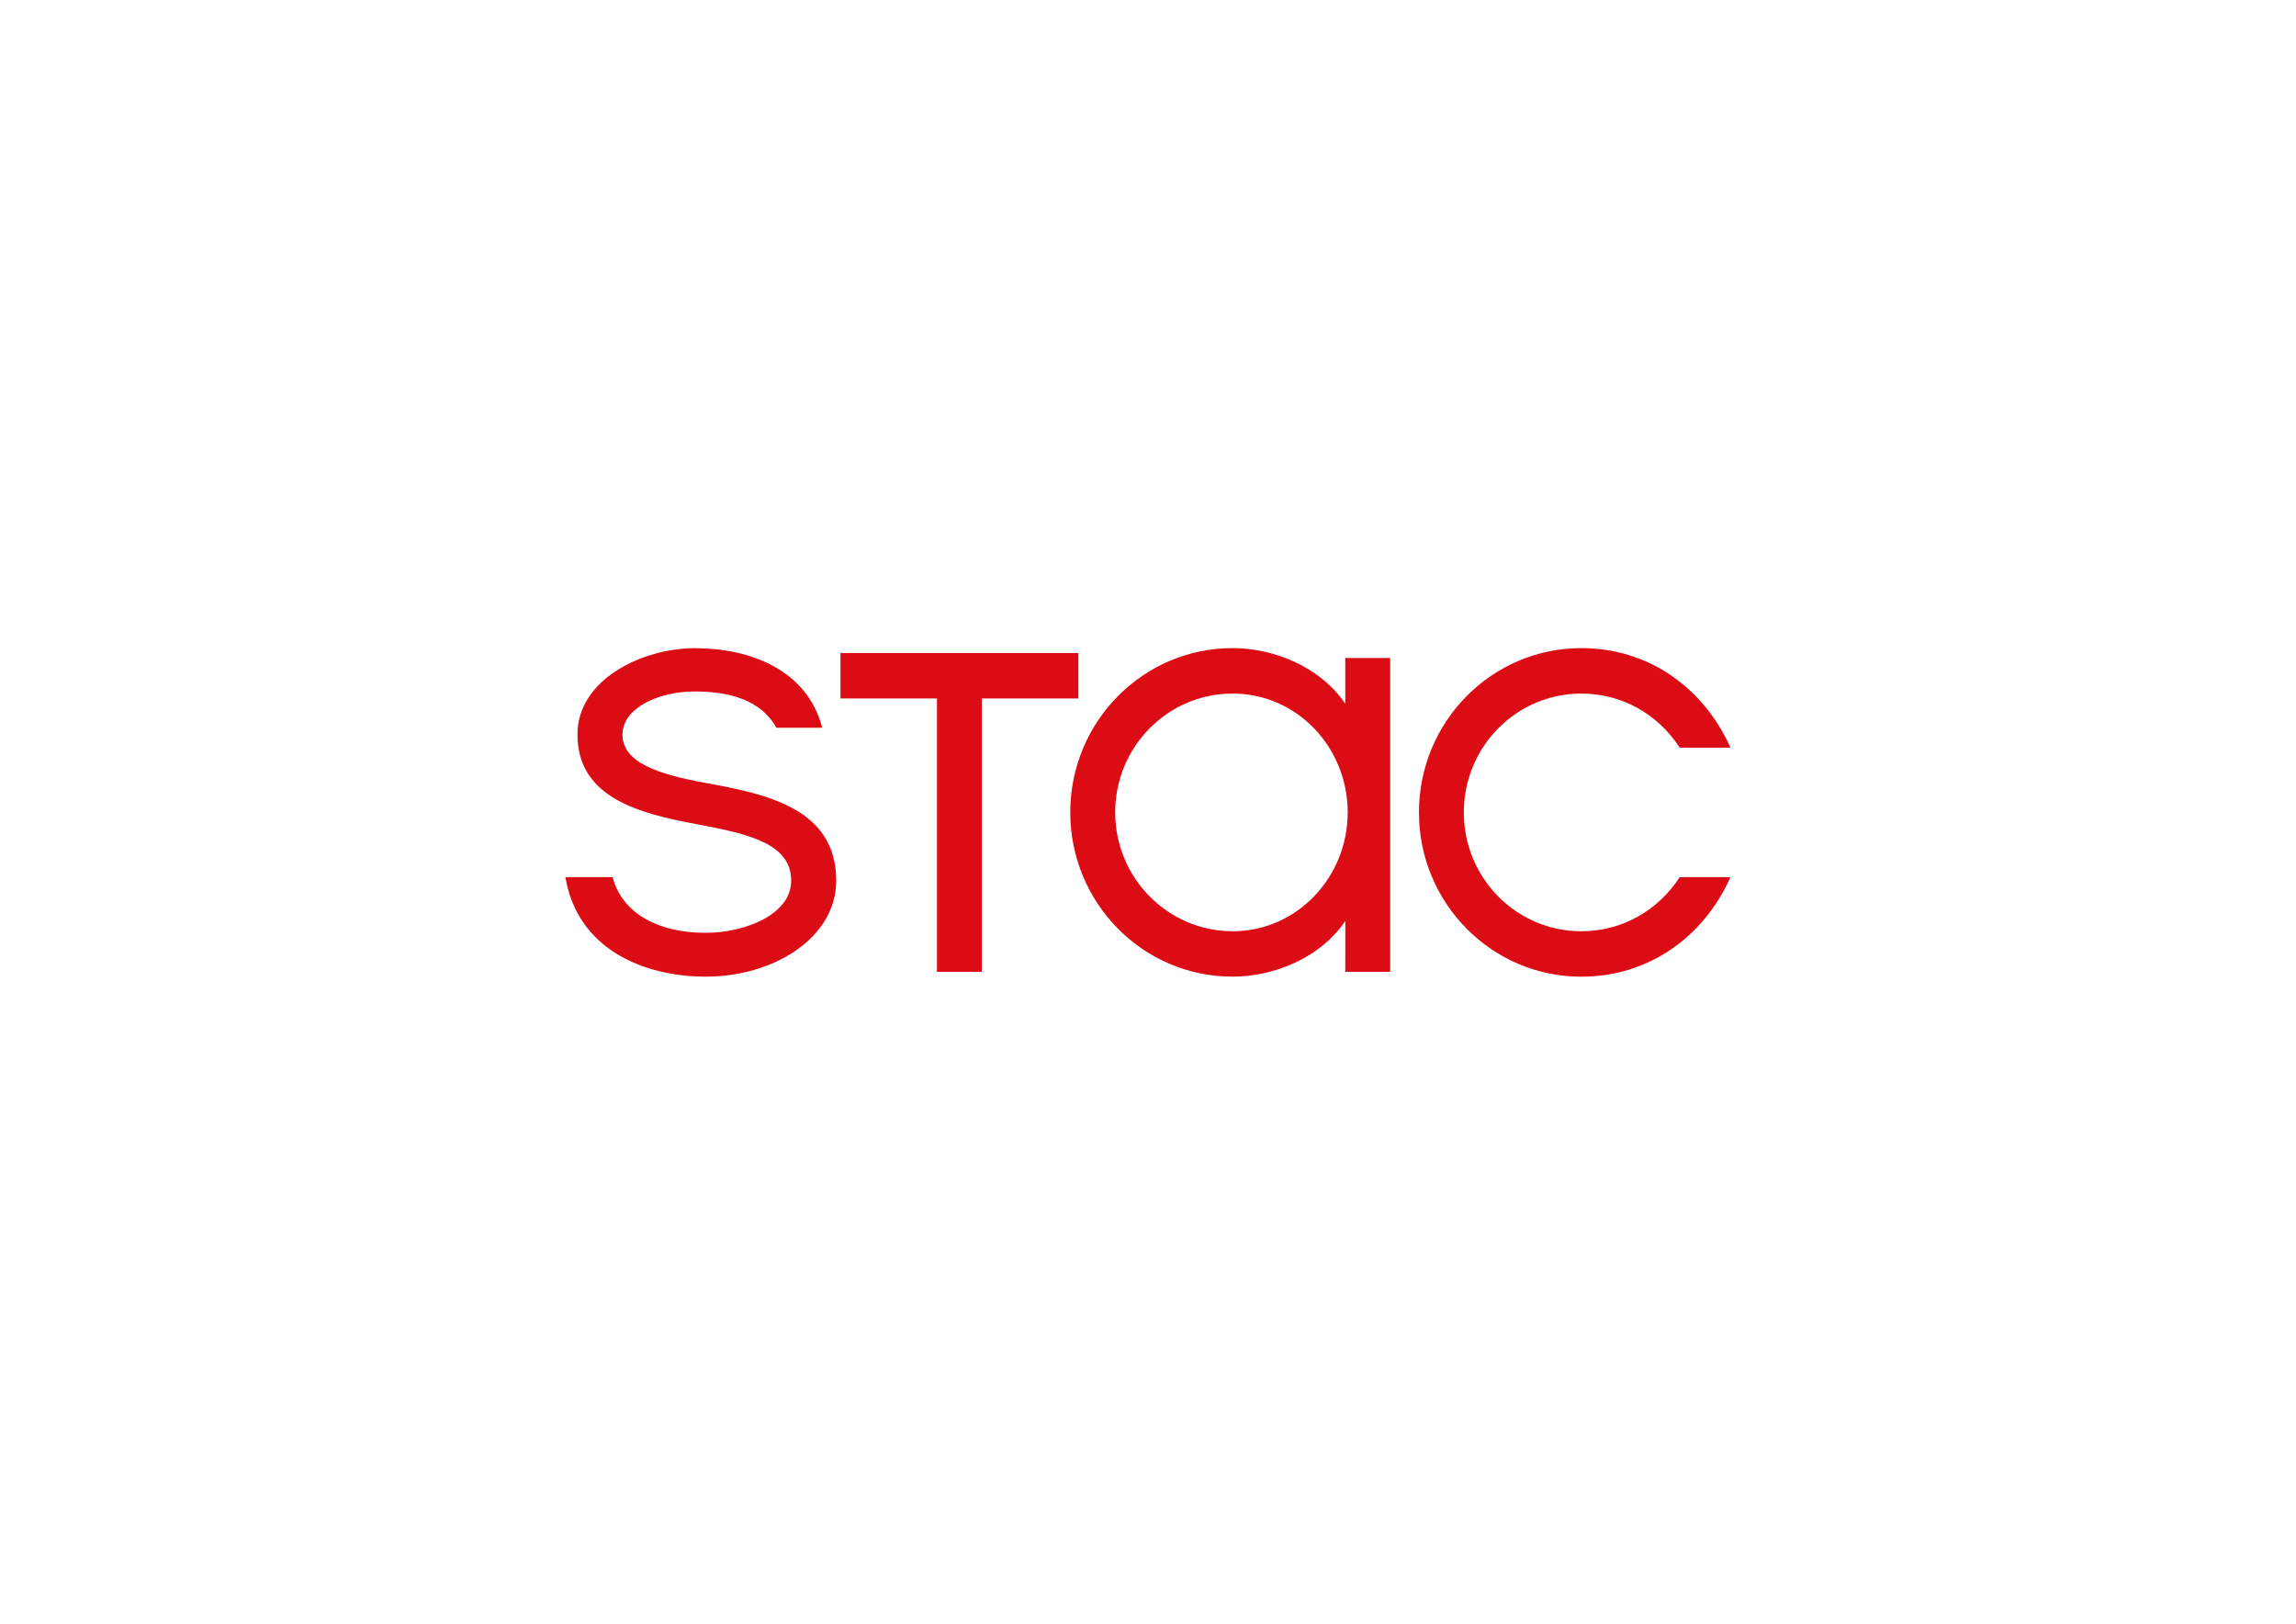 <svg data-name="Слой 1" xmlns="http://www.w3.org/2000/svg" viewBox="0 0 841.89 595.28"><path d="M536.75 297.84c0-24.06 19.28-43.57 43.07-43.57 14.88 0 28 7.45 36.11 19.83h18.6c-10-22.21-30.21-36.49-54.71-36.49-32.88 0-59.53 27-59.53 60.23s26.65 60.23 59.53 60.23c24.5 0 44.71-14.28 54.71-36.49h-18.6c-8.13 12.38-21.23 19.83-36.11 19.83-23.79 0-43.07-19.5-43.07-43.57m-43.47 58.44h16.47V241.22h-16.47V258c-9.34-13.75-26.47-20.38-41.3-20.4-32.9 0-59.54 27-59.54 60.21s26.63 60.29 59.56 60.24c14.83 0 32-6.64 41.3-20.41Zm.89-58.44c0 23.69-18.53 43.57-42.2 43.57s-43.06-19.5-43.06-43.57 19.28-43.57 43.06-43.57 42.2 19.89 42.2 43.57Zm-99.91-41.78h1.15V239.4h-87.22v16.66h35.37v100.22H360V256.06Zm-166 13.21c0-9.6 13-15.77 26.48-15.77 12.46 0 24.27 3 29.94 13.3h16.82c-5.51-21.16-26.27-29.17-46.76-29.17-19.12 0-43 11.4-43 31.64 0 23.25 22.83 29 43.59 32.86 19.06 3.57 34.78 7.06 34.78 20.76 0 12.47-17.12 19.1-31.4 19.1-16.34 0-30.4-6.47-34.09-20.41h-17.3c4.48 26.58 28.91 36.44 51.39 36.47 25.16.05 47.91-14.38 47.91-35.17 0-26.79-26.12-31.87-48.4-35.95-16.38-3-29.99-7.22-29.99-17.66Z" style="fill:#dc0c15" data-name="Слой 5"/></svg>